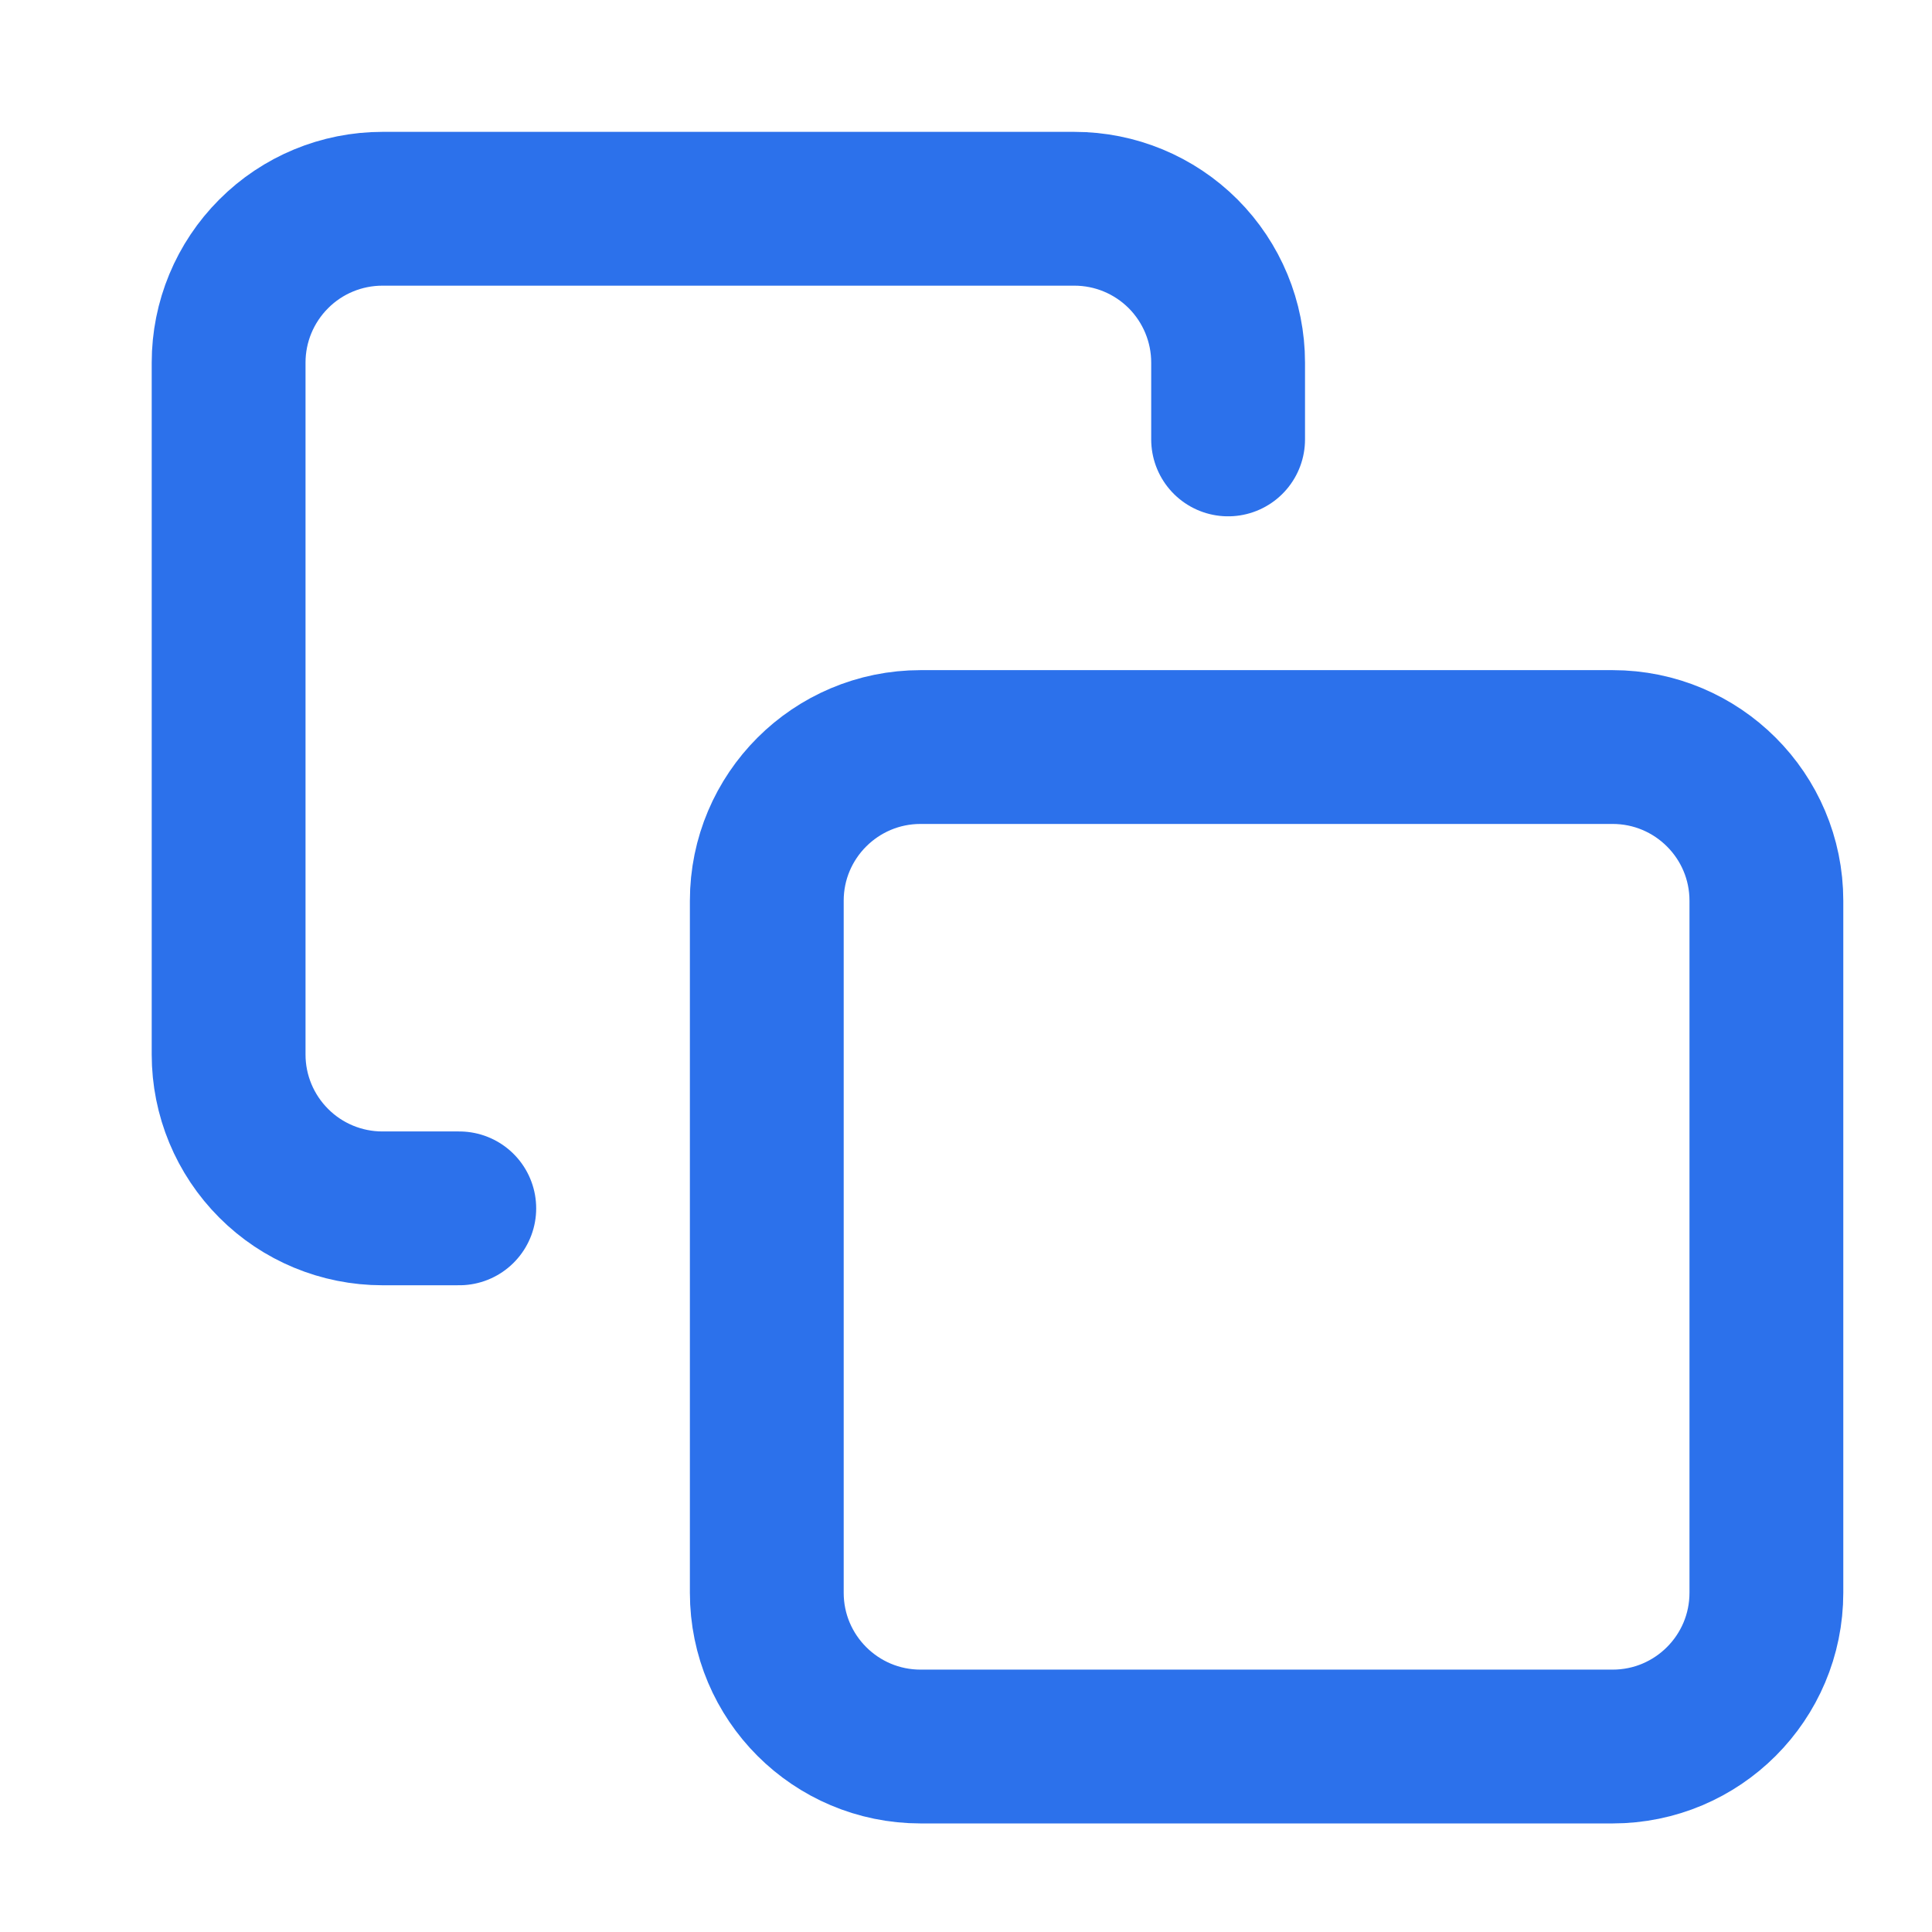 <svg width="18" height="18" viewBox="0 0 18 18" fill="none" xmlns="http://www.w3.org/2000/svg">
<g clip-path="url(#clip0_255_3118)">
<path d="M4.279 11.258H3.563C3.183 11.258 2.818 11.107 2.55 10.838C2.281 10.569 2.13 10.205 2.13 9.825V3.378C2.13 2.998 2.281 2.634 2.55 2.365C2.818 2.096 3.183 1.945 3.563 1.945H10.01C10.39 1.945 10.754 2.096 11.023 2.365C11.291 2.634 11.442 2.998 11.442 3.378V4.094M8.577 6.96H15.024C15.815 6.96 16.457 7.601 16.457 8.392V14.839C16.457 15.631 15.815 16.272 15.024 16.272H8.577C7.786 16.272 7.144 15.631 7.144 14.839V8.392C7.144 7.601 7.786 6.96 8.577 6.96Z" stroke="#2C71EB" stroke-width="1.433" stroke-linecap="round" stroke-linejoin="round"/>
</g>
<defs>
<clipPath id="clip0_255_3118">
<rect width="17.192" height="17.192" fill="white" transform="translate(0.697 0.513)"/>
</clipPath>
</defs>
</svg> 